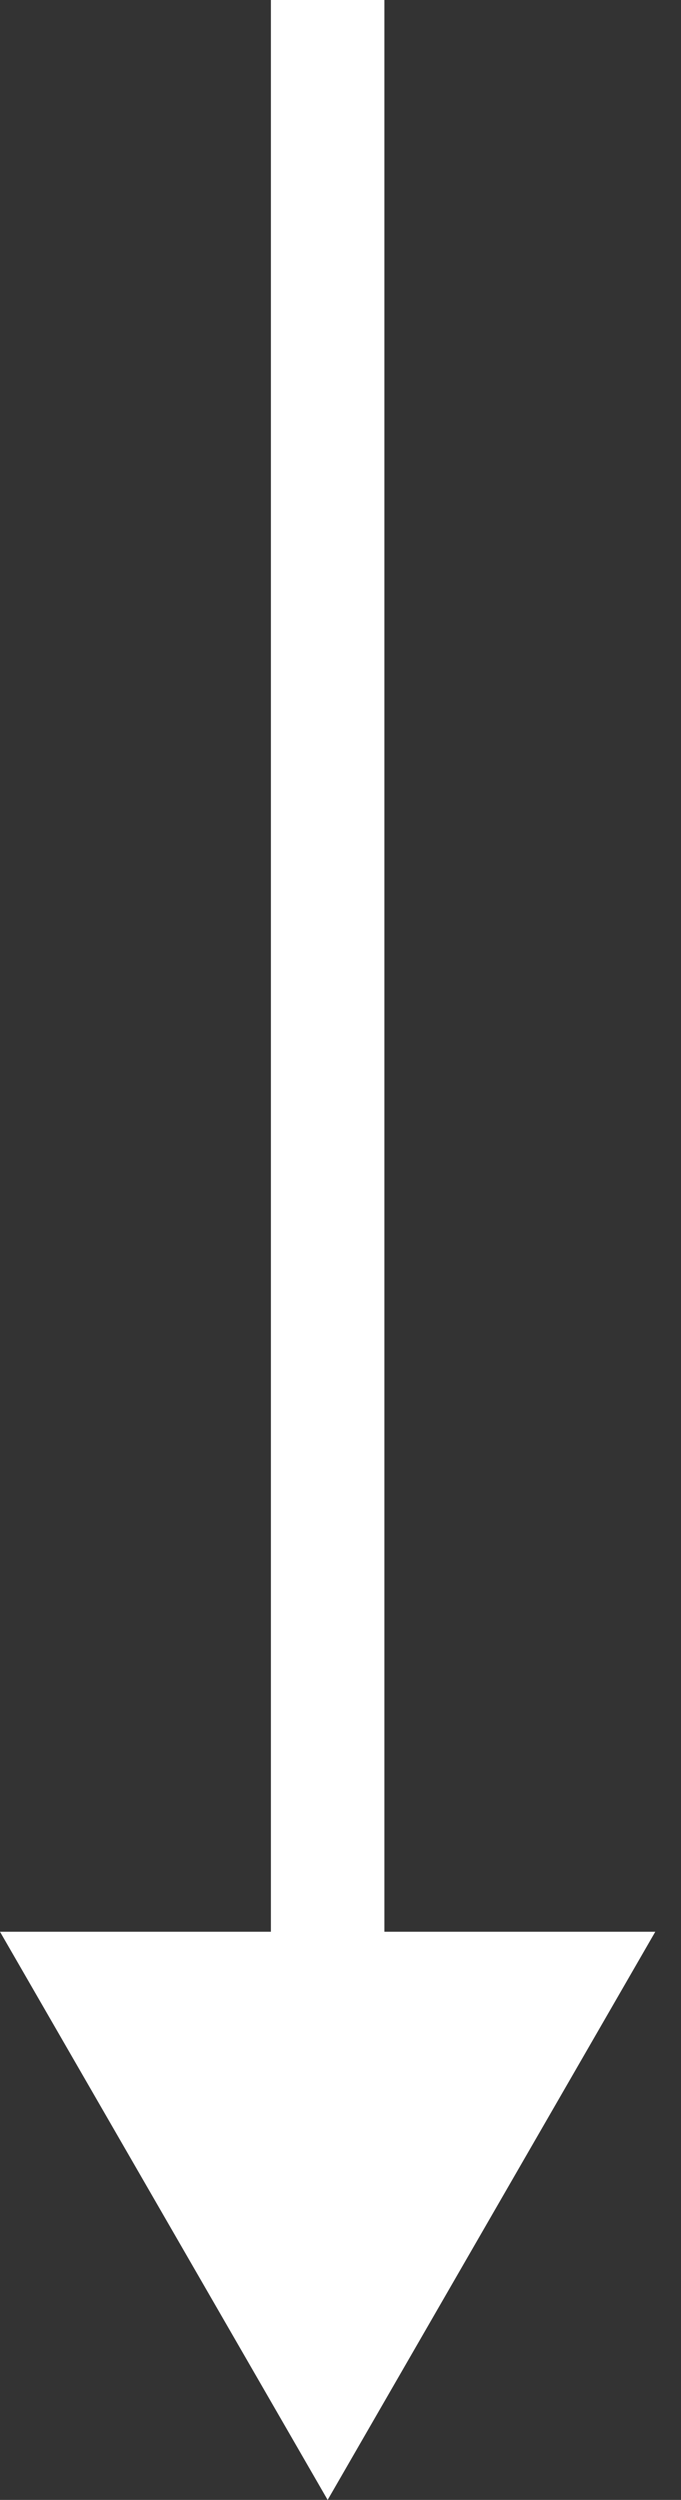 <?xml version="1.0" encoding="UTF-8"?> <svg xmlns="http://www.w3.org/2000/svg" width="24" height="88" viewBox="0 0 24 88" fill="none"><rect x="0" y="0" width="24" height="88" fill="#333333" stroke="none"/> <path d="M11.547 88L23.094 68H-0L11.547 88ZM9.547 0L9.547 70H13.547L13.547 0L9.547 0Z" fill="white"></path> </svg> 